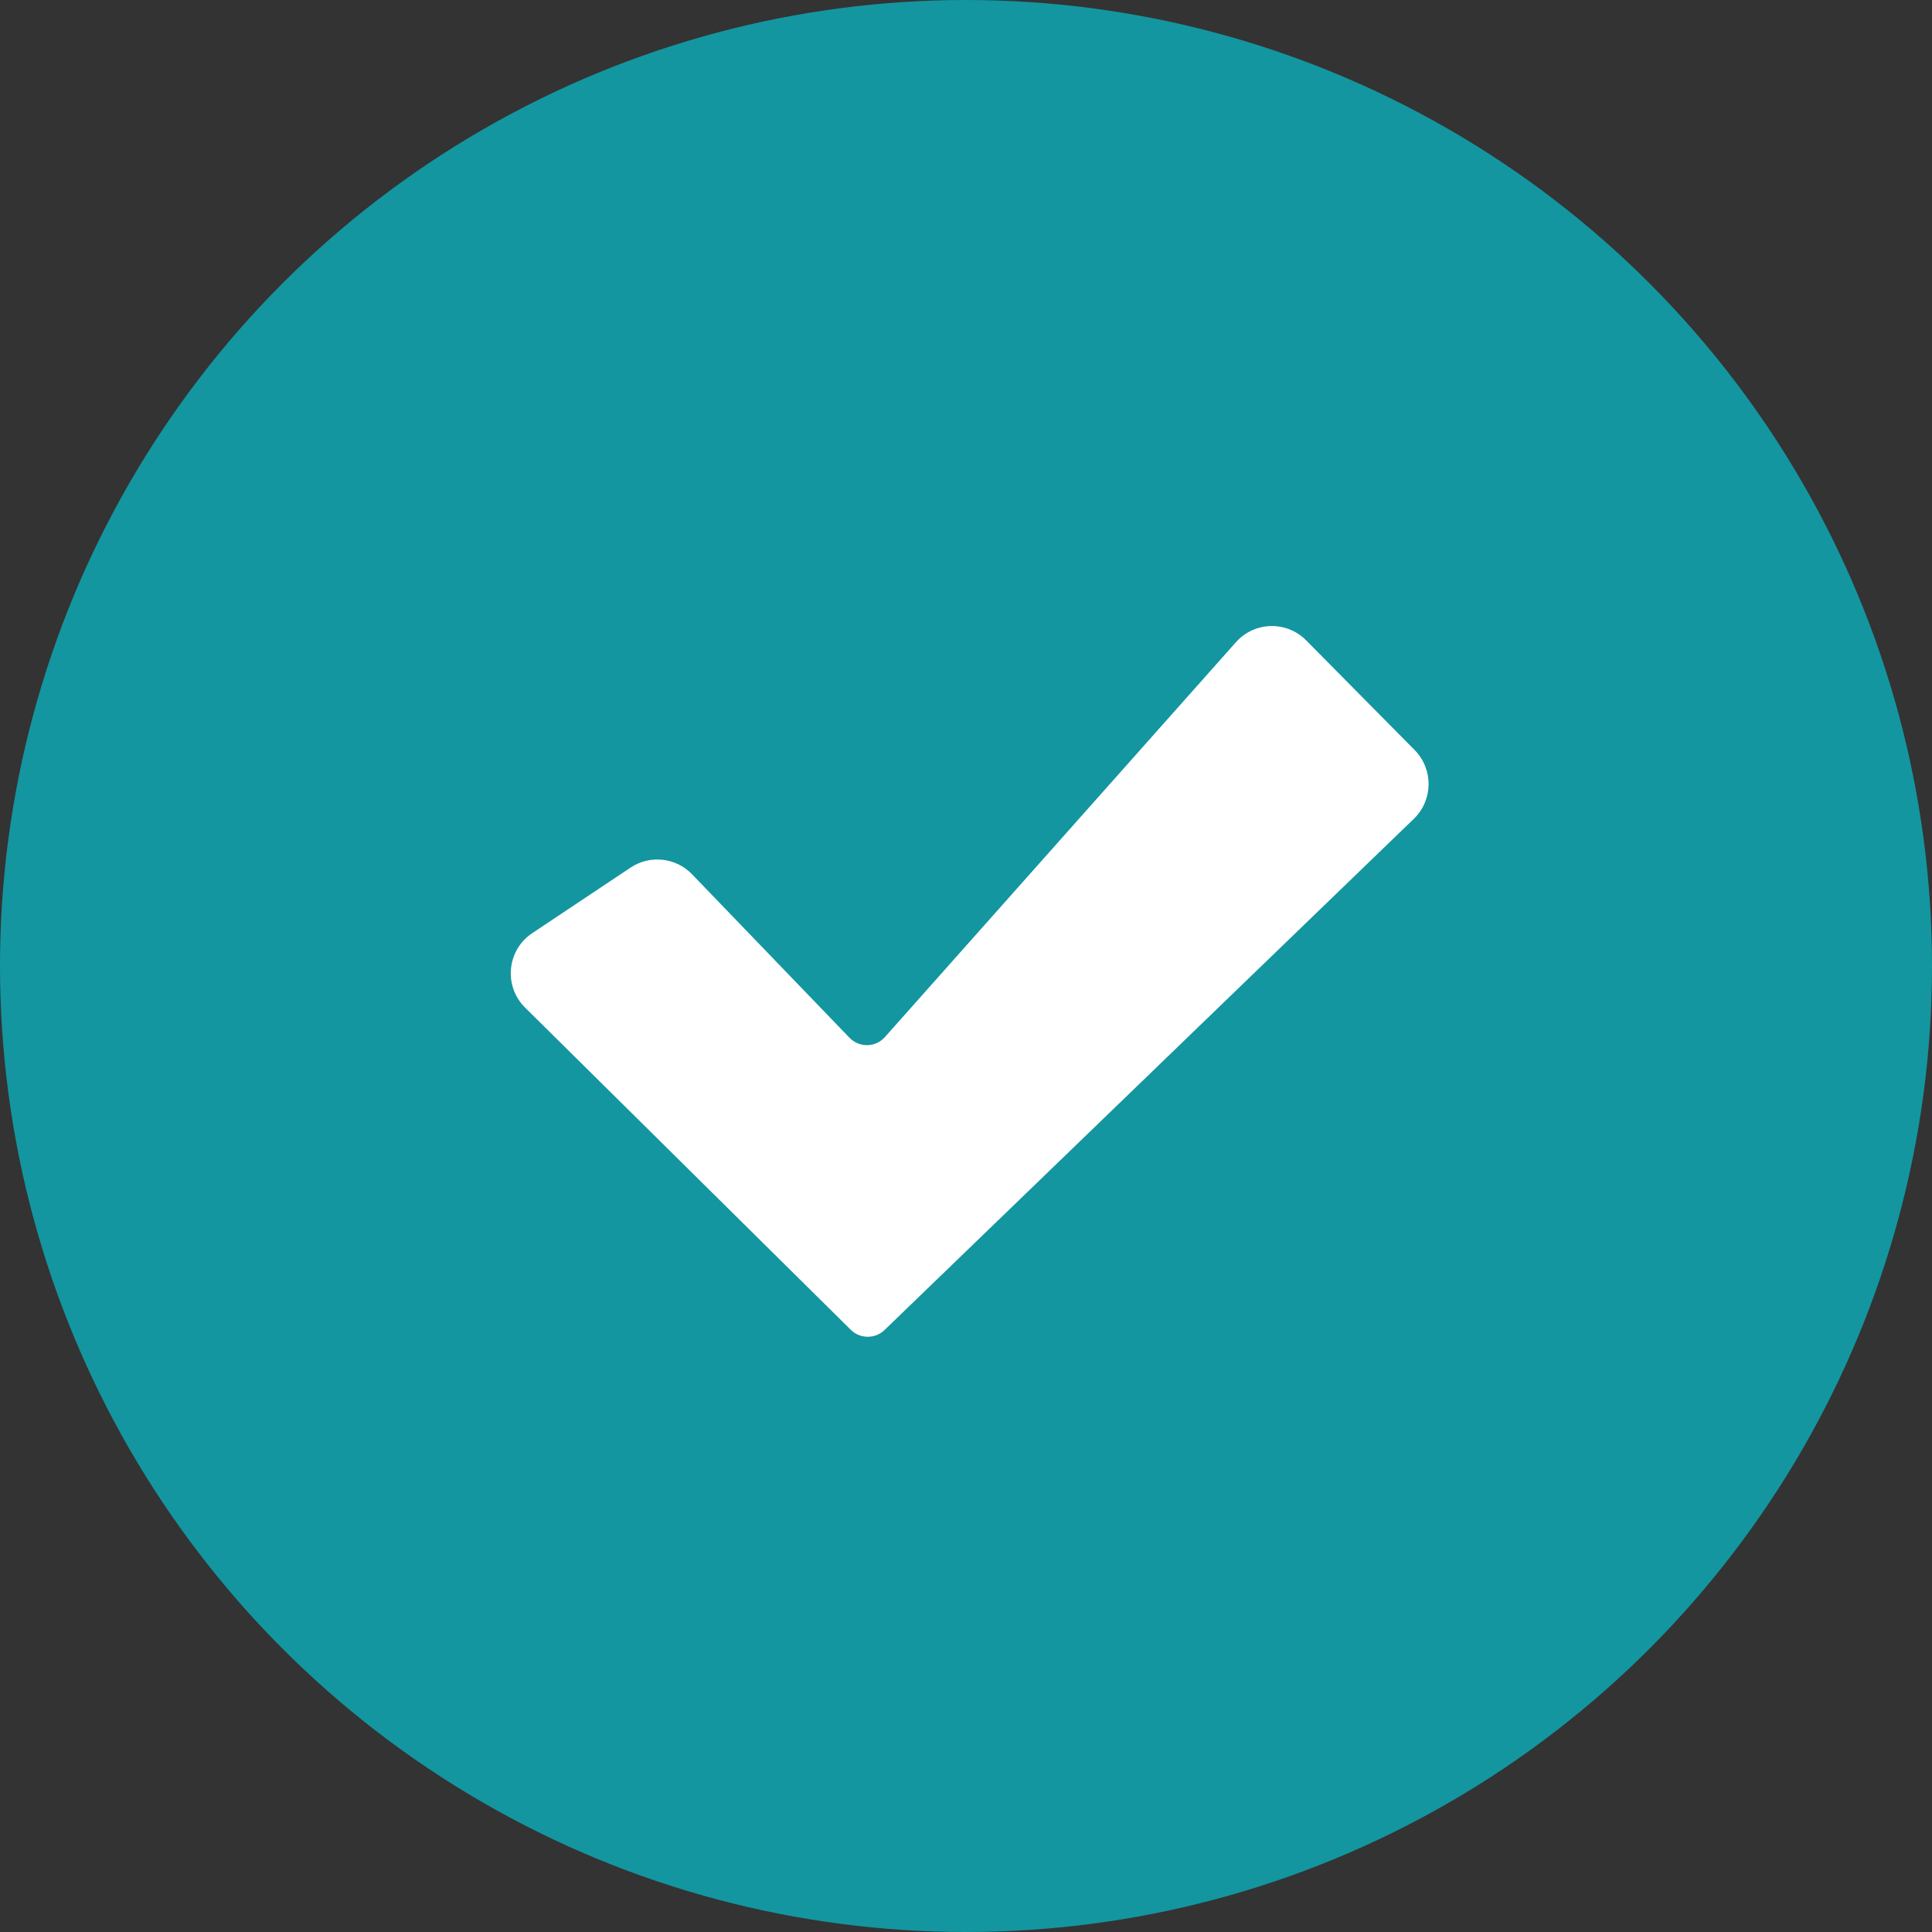 <svg width="16" height="16" viewBox="0 0 16 16" fill="none" xmlns="http://www.w3.org/2000/svg">
<rect x="0" y="0" width="16" height="16" fill="#333333" stroke="none"/>
<circle cx="8" cy="8" r="8" fill="#1396A0"/>
<path fill-rule="evenodd" clip-rule="evenodd" d="M7.035 8.594C7.116 8.678 7.251 8.676 7.329 8.588L10.235 5.319C10.388 5.146 10.656 5.139 10.818 5.304L11.716 6.212C11.872 6.371 11.869 6.626 11.709 6.781L7.326 11.014C7.248 11.09 7.123 11.089 7.046 11.013L4.349 8.345C4.169 8.167 4.197 7.868 4.408 7.728L5.222 7.185C5.383 7.078 5.598 7.101 5.732 7.241L7.035 8.594Z" fill="white"/>
</svg>
